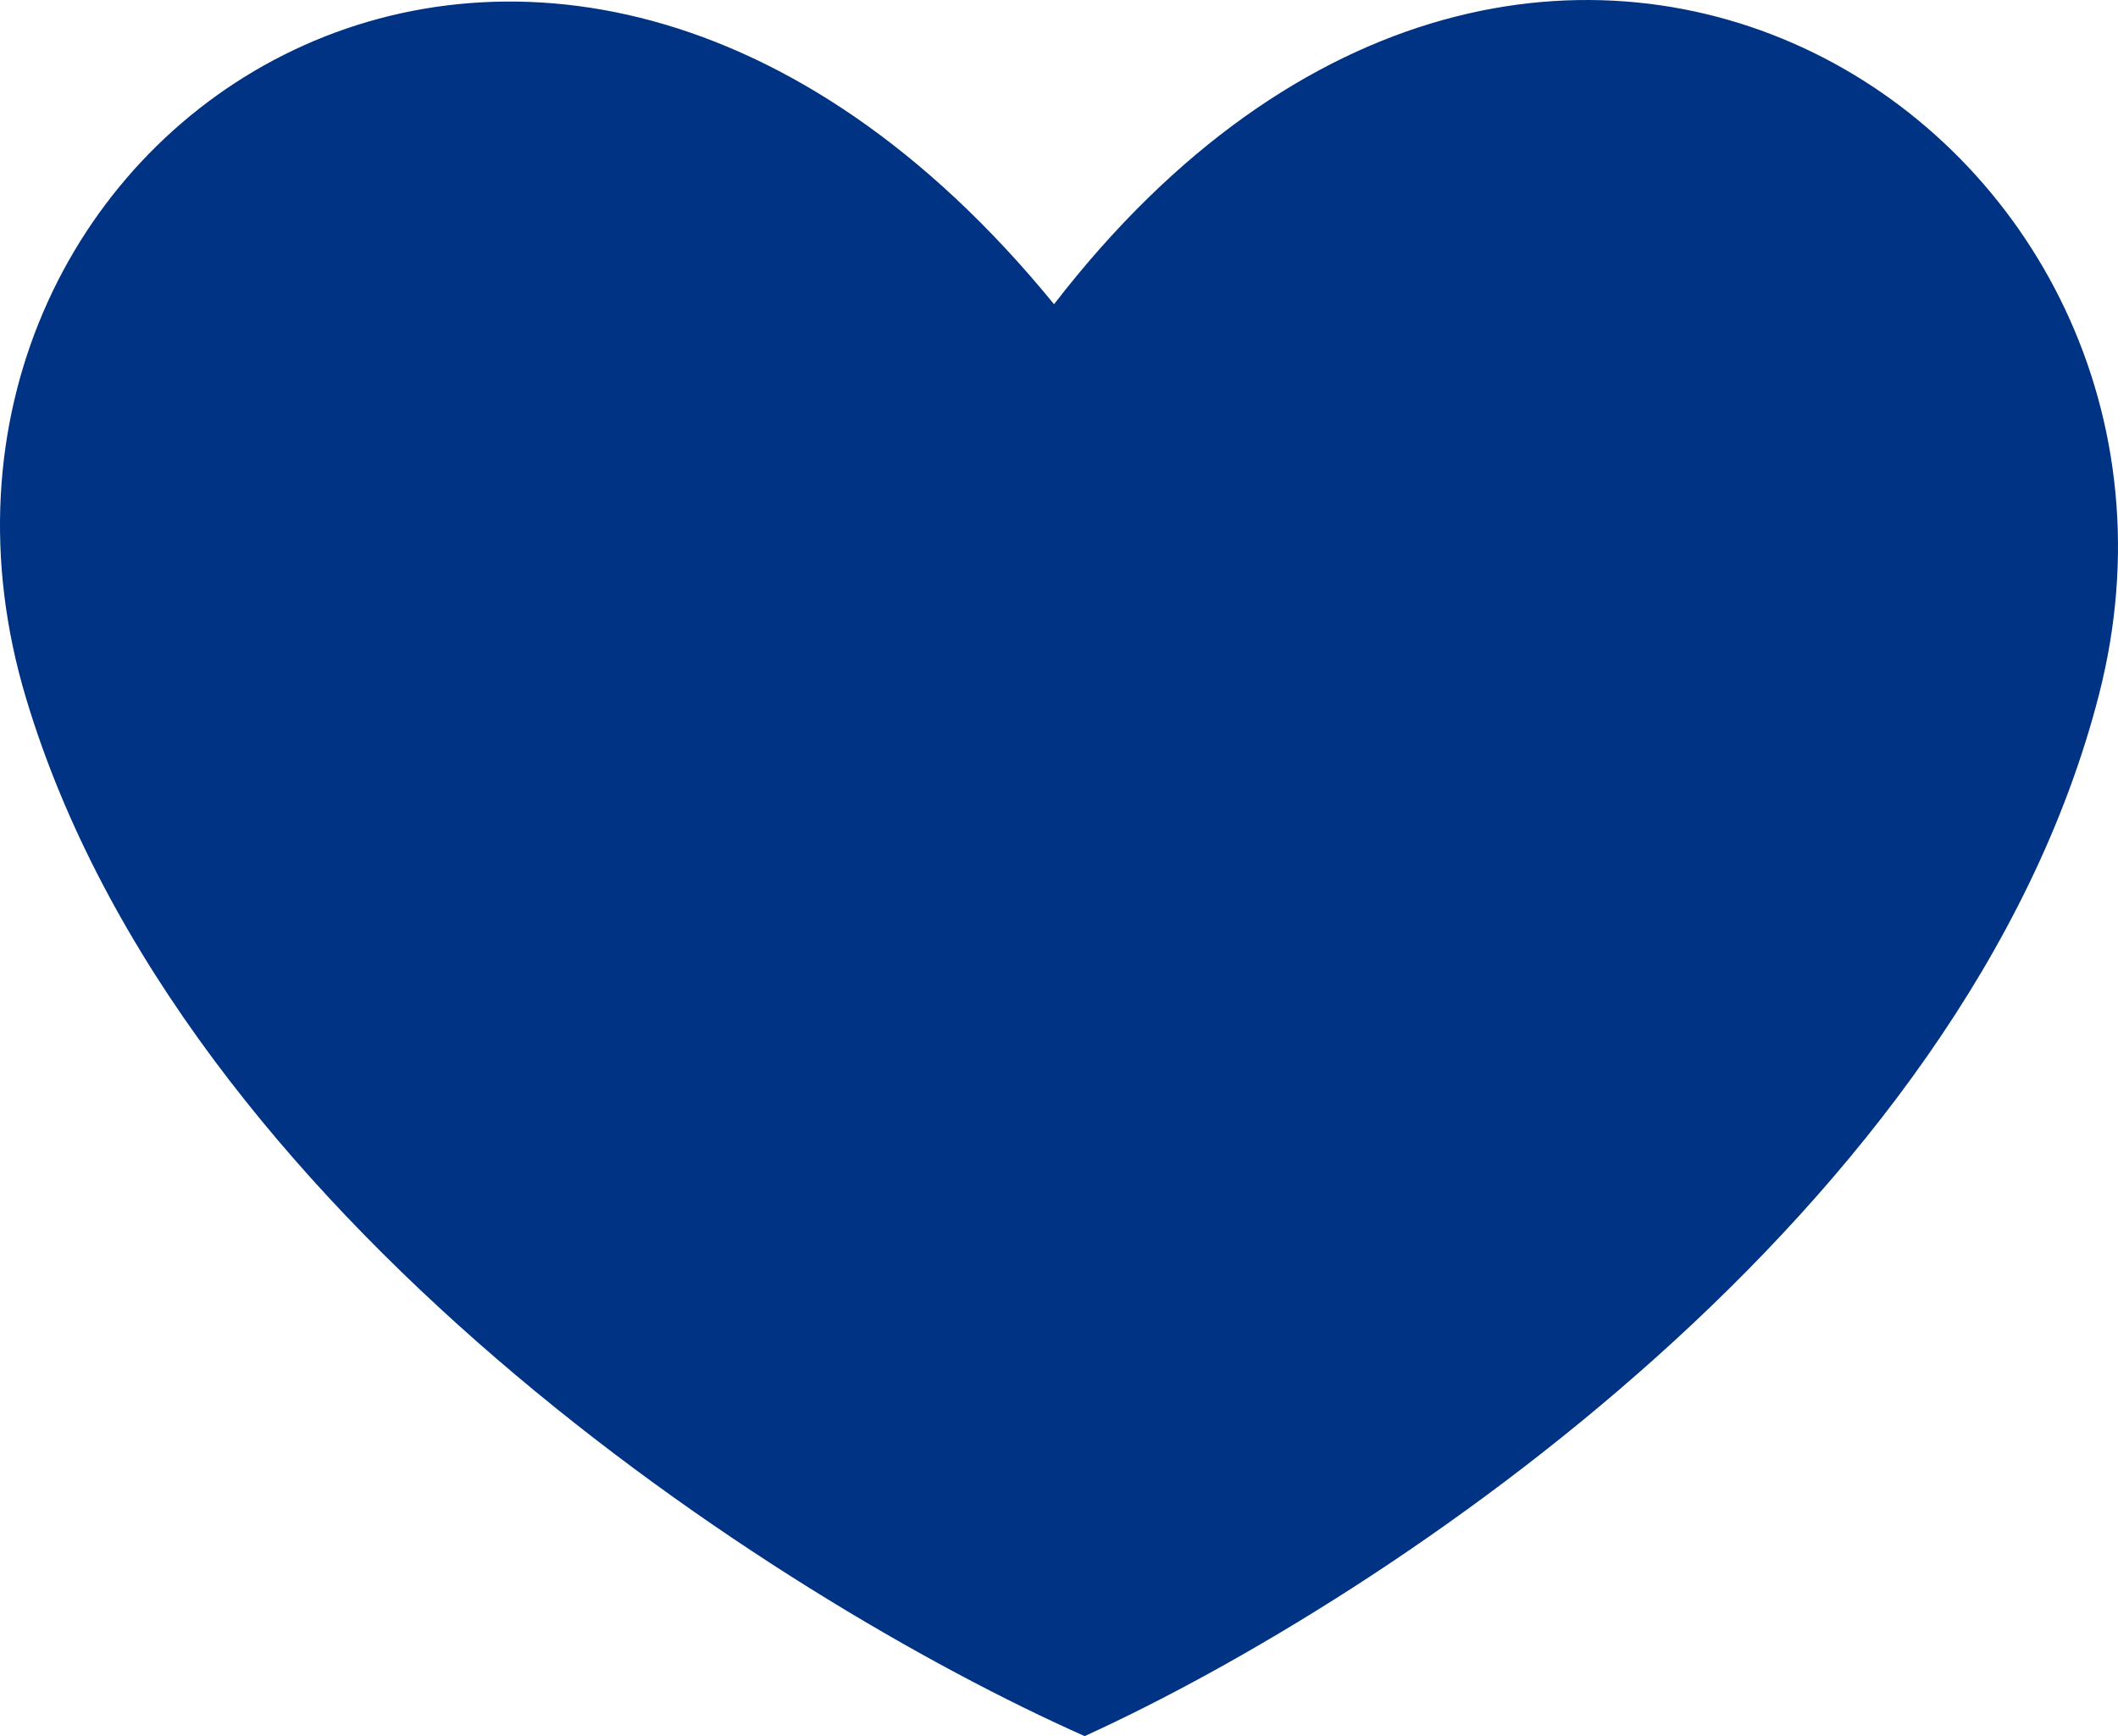 <?xml version="1.0" encoding="UTF-8"?>
<svg xmlns="http://www.w3.org/2000/svg" id="Ebene_1" width="398.959" height="327.01" version="1.1" viewBox="0 0 398.959 327.01">
  <defs>
    <style>
      .st0 {
        fill: #003383;
      }
    </style>
  </defs>
  <path class="st0" d="M198.546,57.303C101.536-61.528-26.799,26.143,4.919,131.553c29.198,97.204,140.705,169.36,199.394,195.457,57.616-26.288,165.966-98.804,191.031-196.038,27.18-105.458-104.893-192.776-196.798-73.669Z"></path>
</svg>
